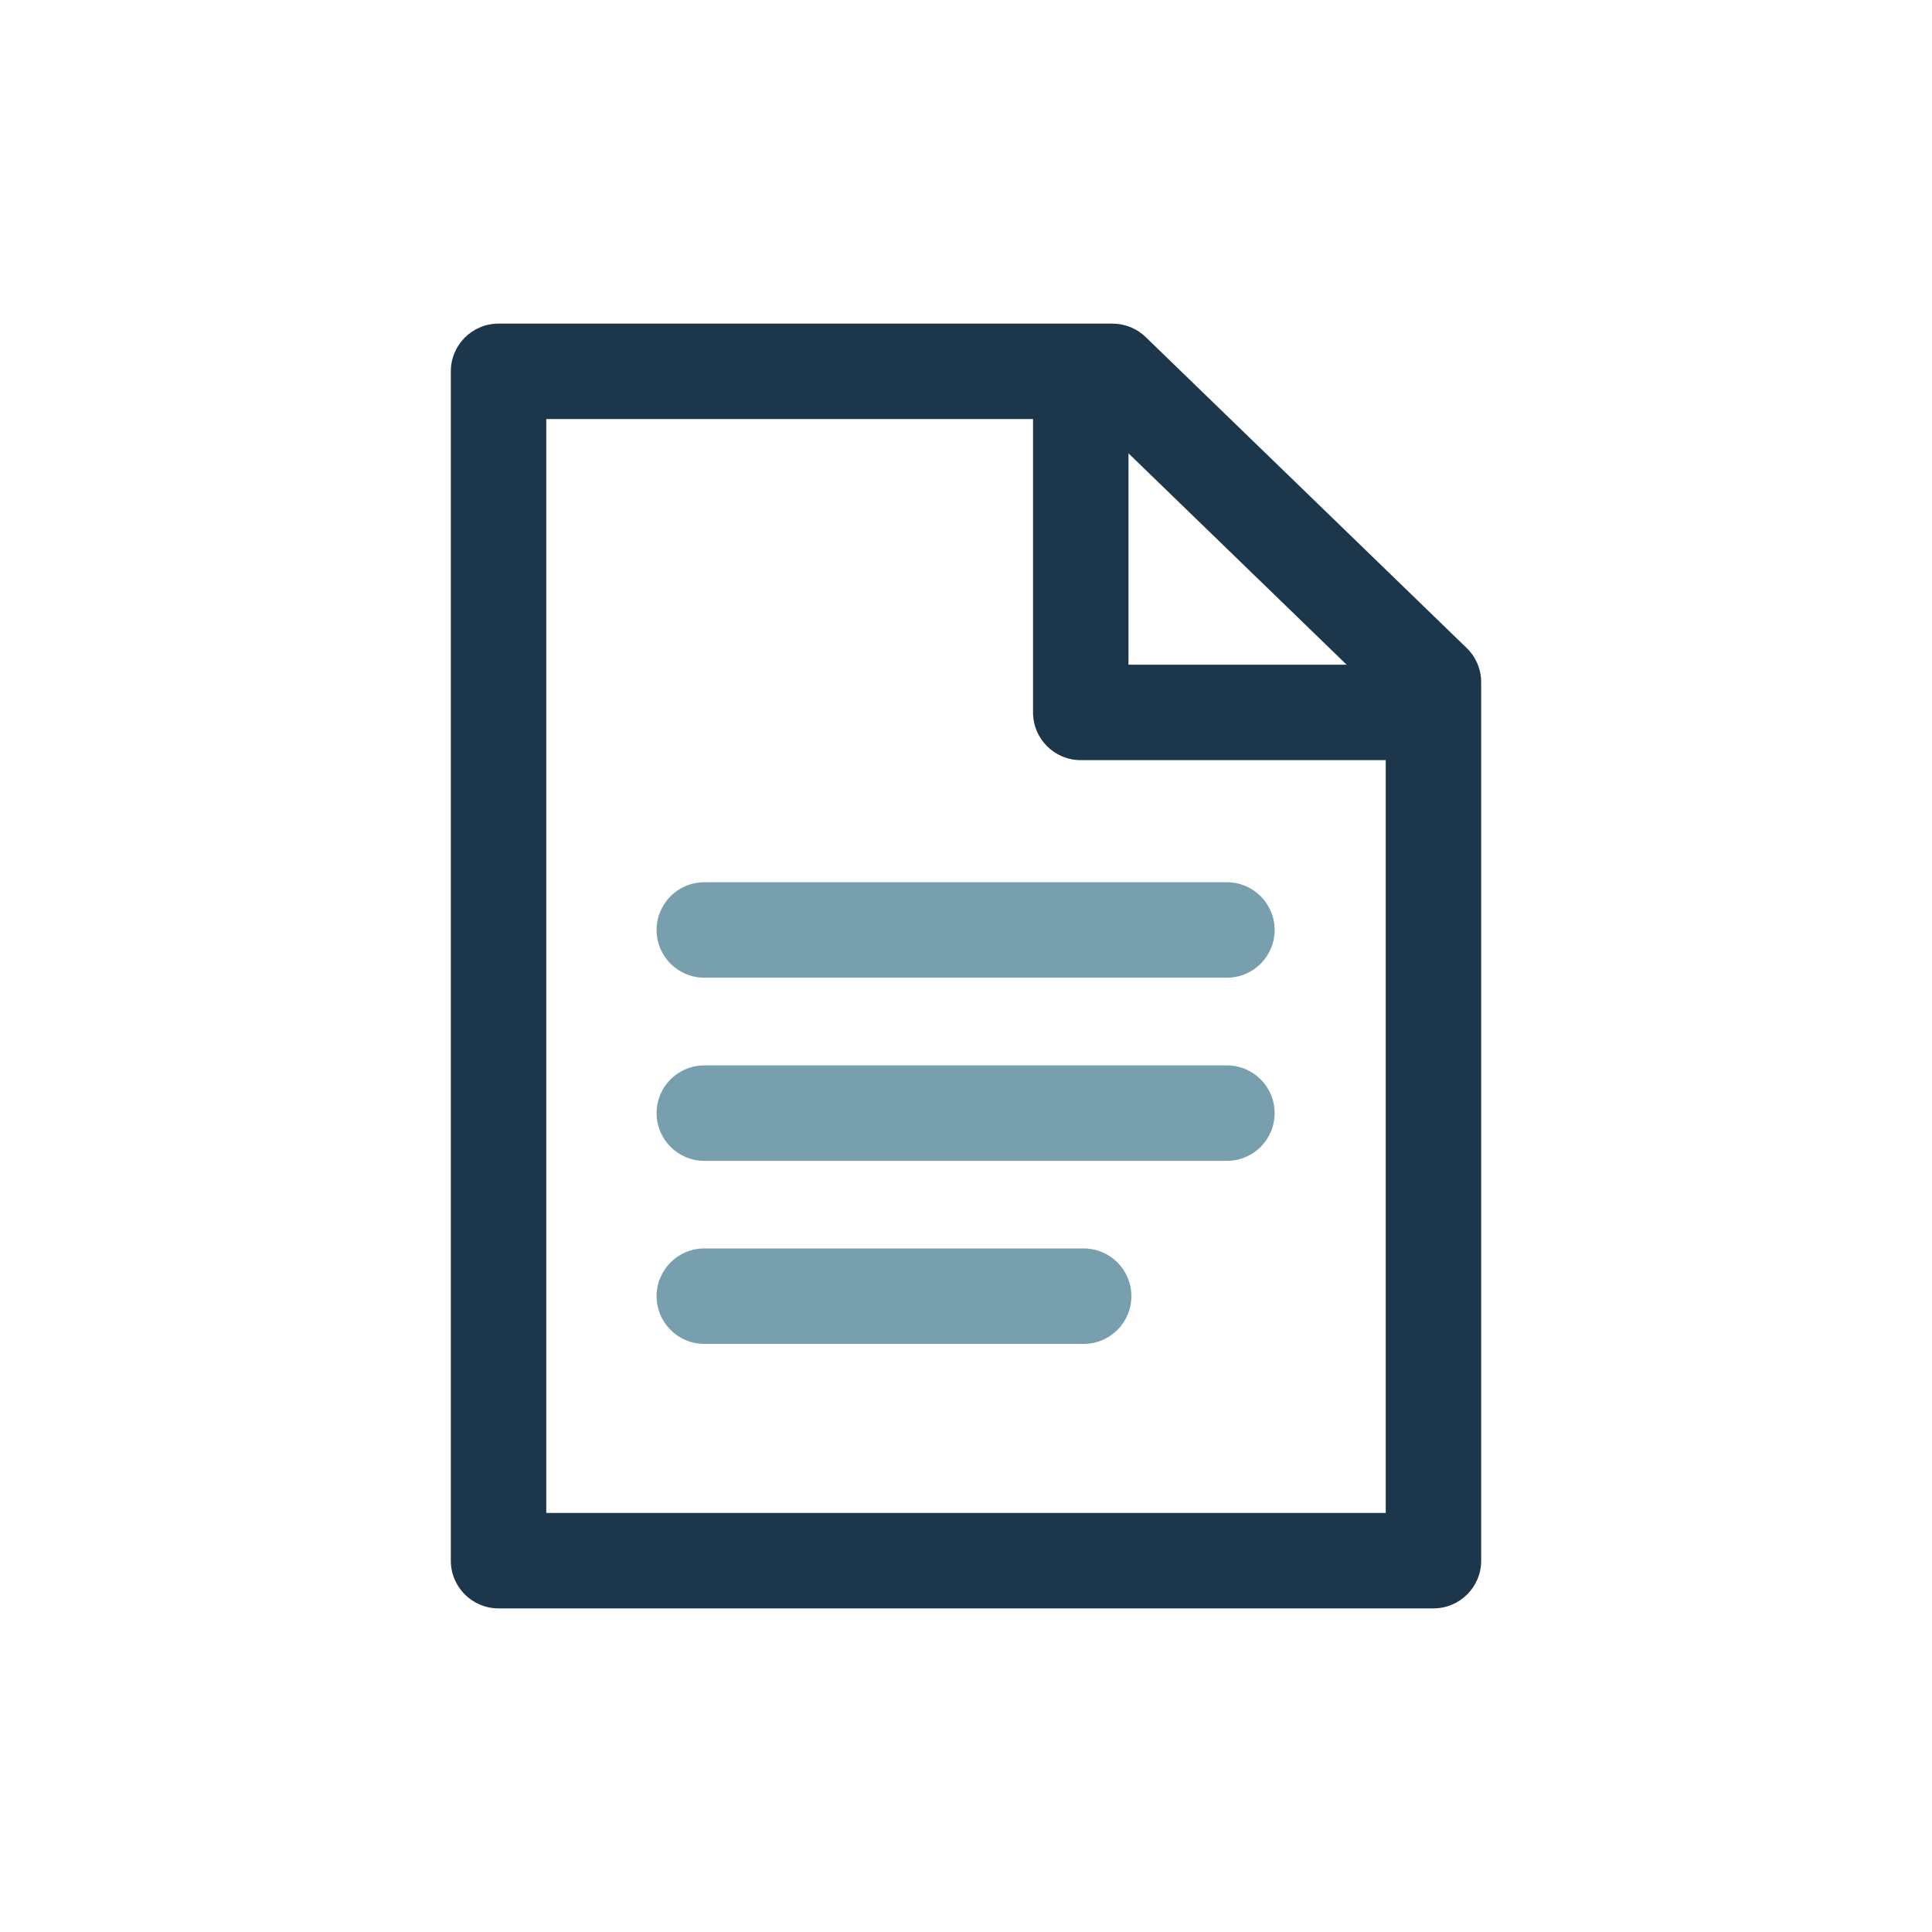 <?xml version="1.0" encoding="UTF-8"?><svg id="Layer_1" xmlns="http://www.w3.org/2000/svg" viewBox="0 0 200 200"><defs><style>.cls-1{fill:#779fad;}.cls-1,.cls-2{stroke-width:0px;}.cls-2{fill:#1c364b;}</style></defs><path class="cls-2" d="M148.39,166.5H51.61c-2.73,0-4.94-2.21-4.94-4.94V38.44c0-2.73,2.21-4.94,4.94-4.94h63.55c1.28,0,2.52.5,3.44,1.39l33.23,32.19c.96.93,1.5,2.21,1.5,3.55v90.93c0,2.73-2.21,4.94-4.94,4.94ZM56.55,156.62h86.9v-83.89l-30.29-29.35h-56.61v113.24Z"/><path class="cls-2" d="M148.14,78.69h-36.26c-2.73,0-4.94-2.21-4.94-4.94v-34.78c0-2.73,2.21-4.94,4.94-4.94s4.94,2.21,4.94,4.94v29.84h31.32c2.73,0,4.94,2.21,4.94,4.94s-2.21,4.94-4.94,4.94Z"/><path class="cls-1" d="M127.01,101.21h-54.1c-2.73,0-4.94-2.21-4.94-4.94s2.21-4.94,4.94-4.94h54.1c2.73,0,4.94,2.21,4.94,4.94s-2.21,4.94-4.94,4.94Z"/><path class="cls-1" d="M127.01,120.17h-54.1c-2.73,0-4.94-2.21-4.94-4.94s2.21-4.94,4.94-4.94h54.1c2.73,0,4.94,2.21,4.94,4.94s-2.21,4.94-4.94,4.94Z"/><path class="cls-1" d="M112.18,139.12h-39.27c-2.73,0-4.94-2.21-4.94-4.94s2.21-4.94,4.94-4.94h39.27c2.73,0,4.94,2.21,4.94,4.94s-2.21,4.94-4.94,4.94Z"/></svg>
